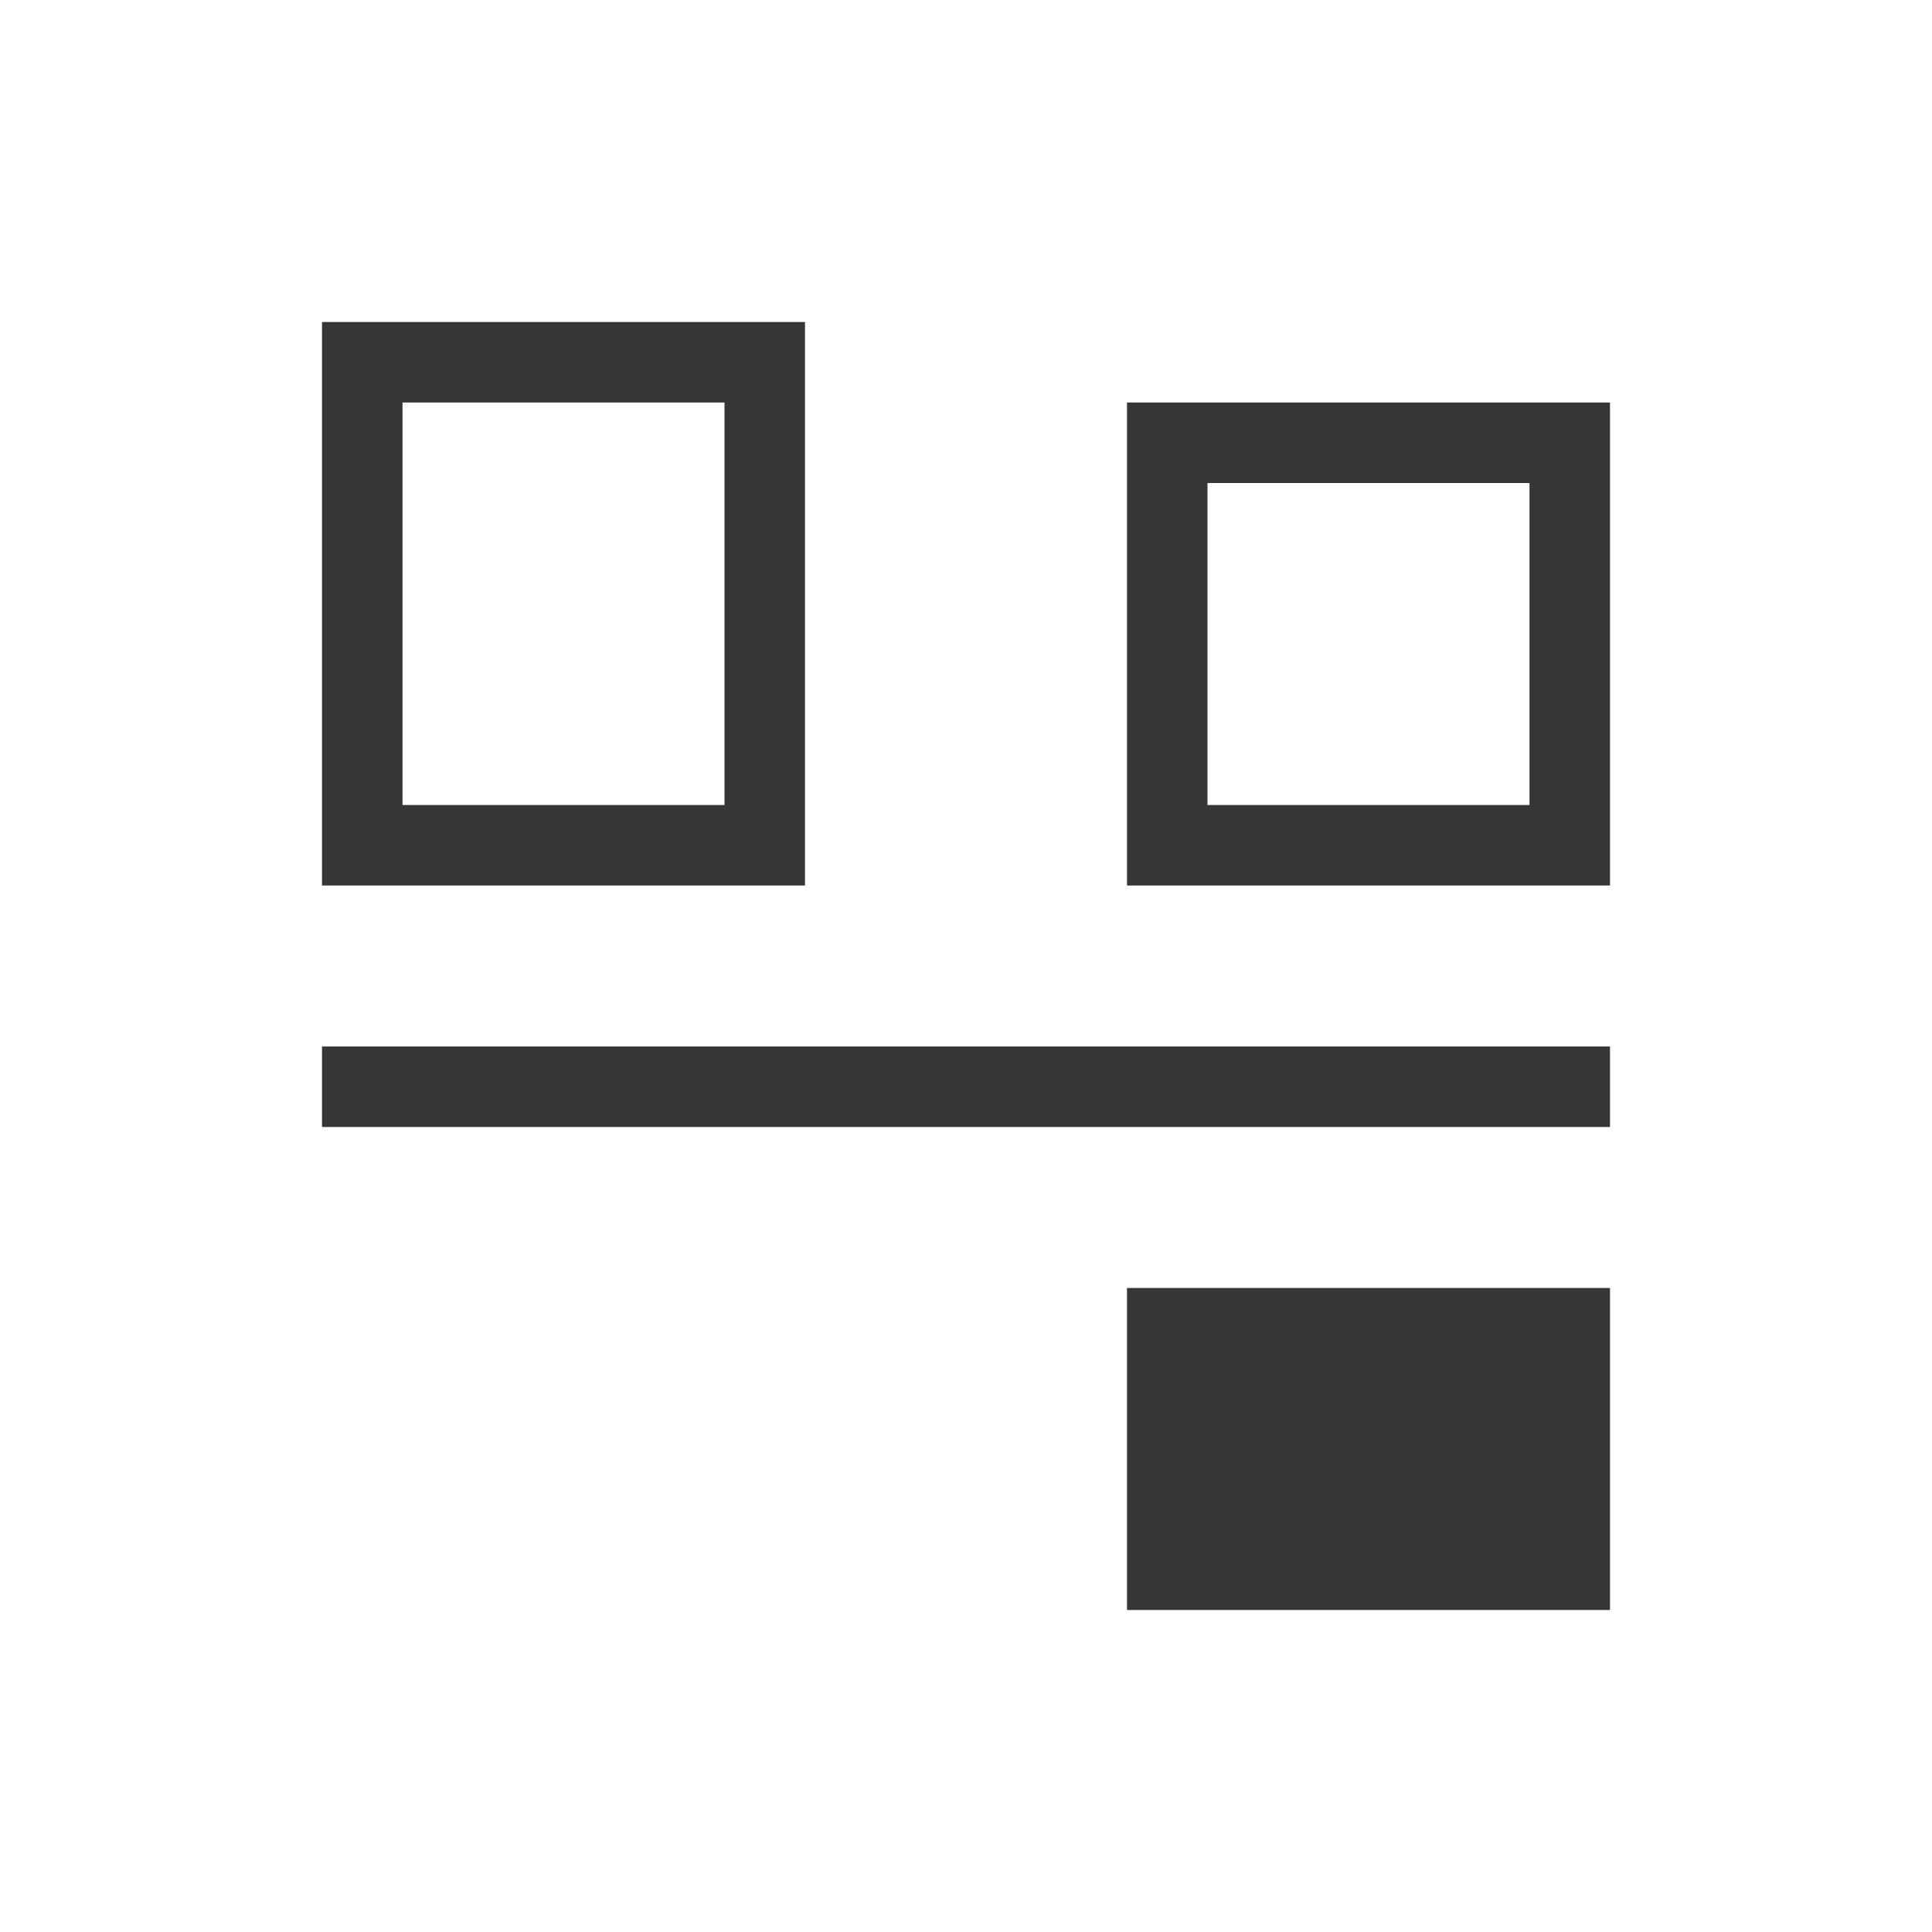 <svg xmlns="http://www.w3.org/2000/svg" viewBox="0 0 24 24">
  <defs id="defs3051">
    <style type="text/css" id="current-color-scheme">
      .ColorScheme-Text {
        color:#363636;
      }
      </style>
  </defs>
 <path style="fill:currentColor;fill-opacity:1;stroke:none" 
     d="M 4 4 L 4 5 L 4 11 L 10 11 L 10 10 L 10 4 L 9 4 L 4 4 z M 5 5 L 9 5 L 9 10 L 5 10 L 5 5 z M 14 5 L 14 11 L 19 11 L 20 11 L 20 10 L 20 6 L 20 5 L 19 5 L 15 5 L 14 5 z M 15 6 L 19 6 L 19 10 L 15 10 L 15 6 z M 4 13 L 4 14 L 20 14 L 20 13 L 4 13 z M 14 16 L 14 17 L 14 20 L 20 20 L 20 19 L 20 16 L 19 16 L 14 16 z "
     class="ColorScheme-Text"
     />
</svg>

